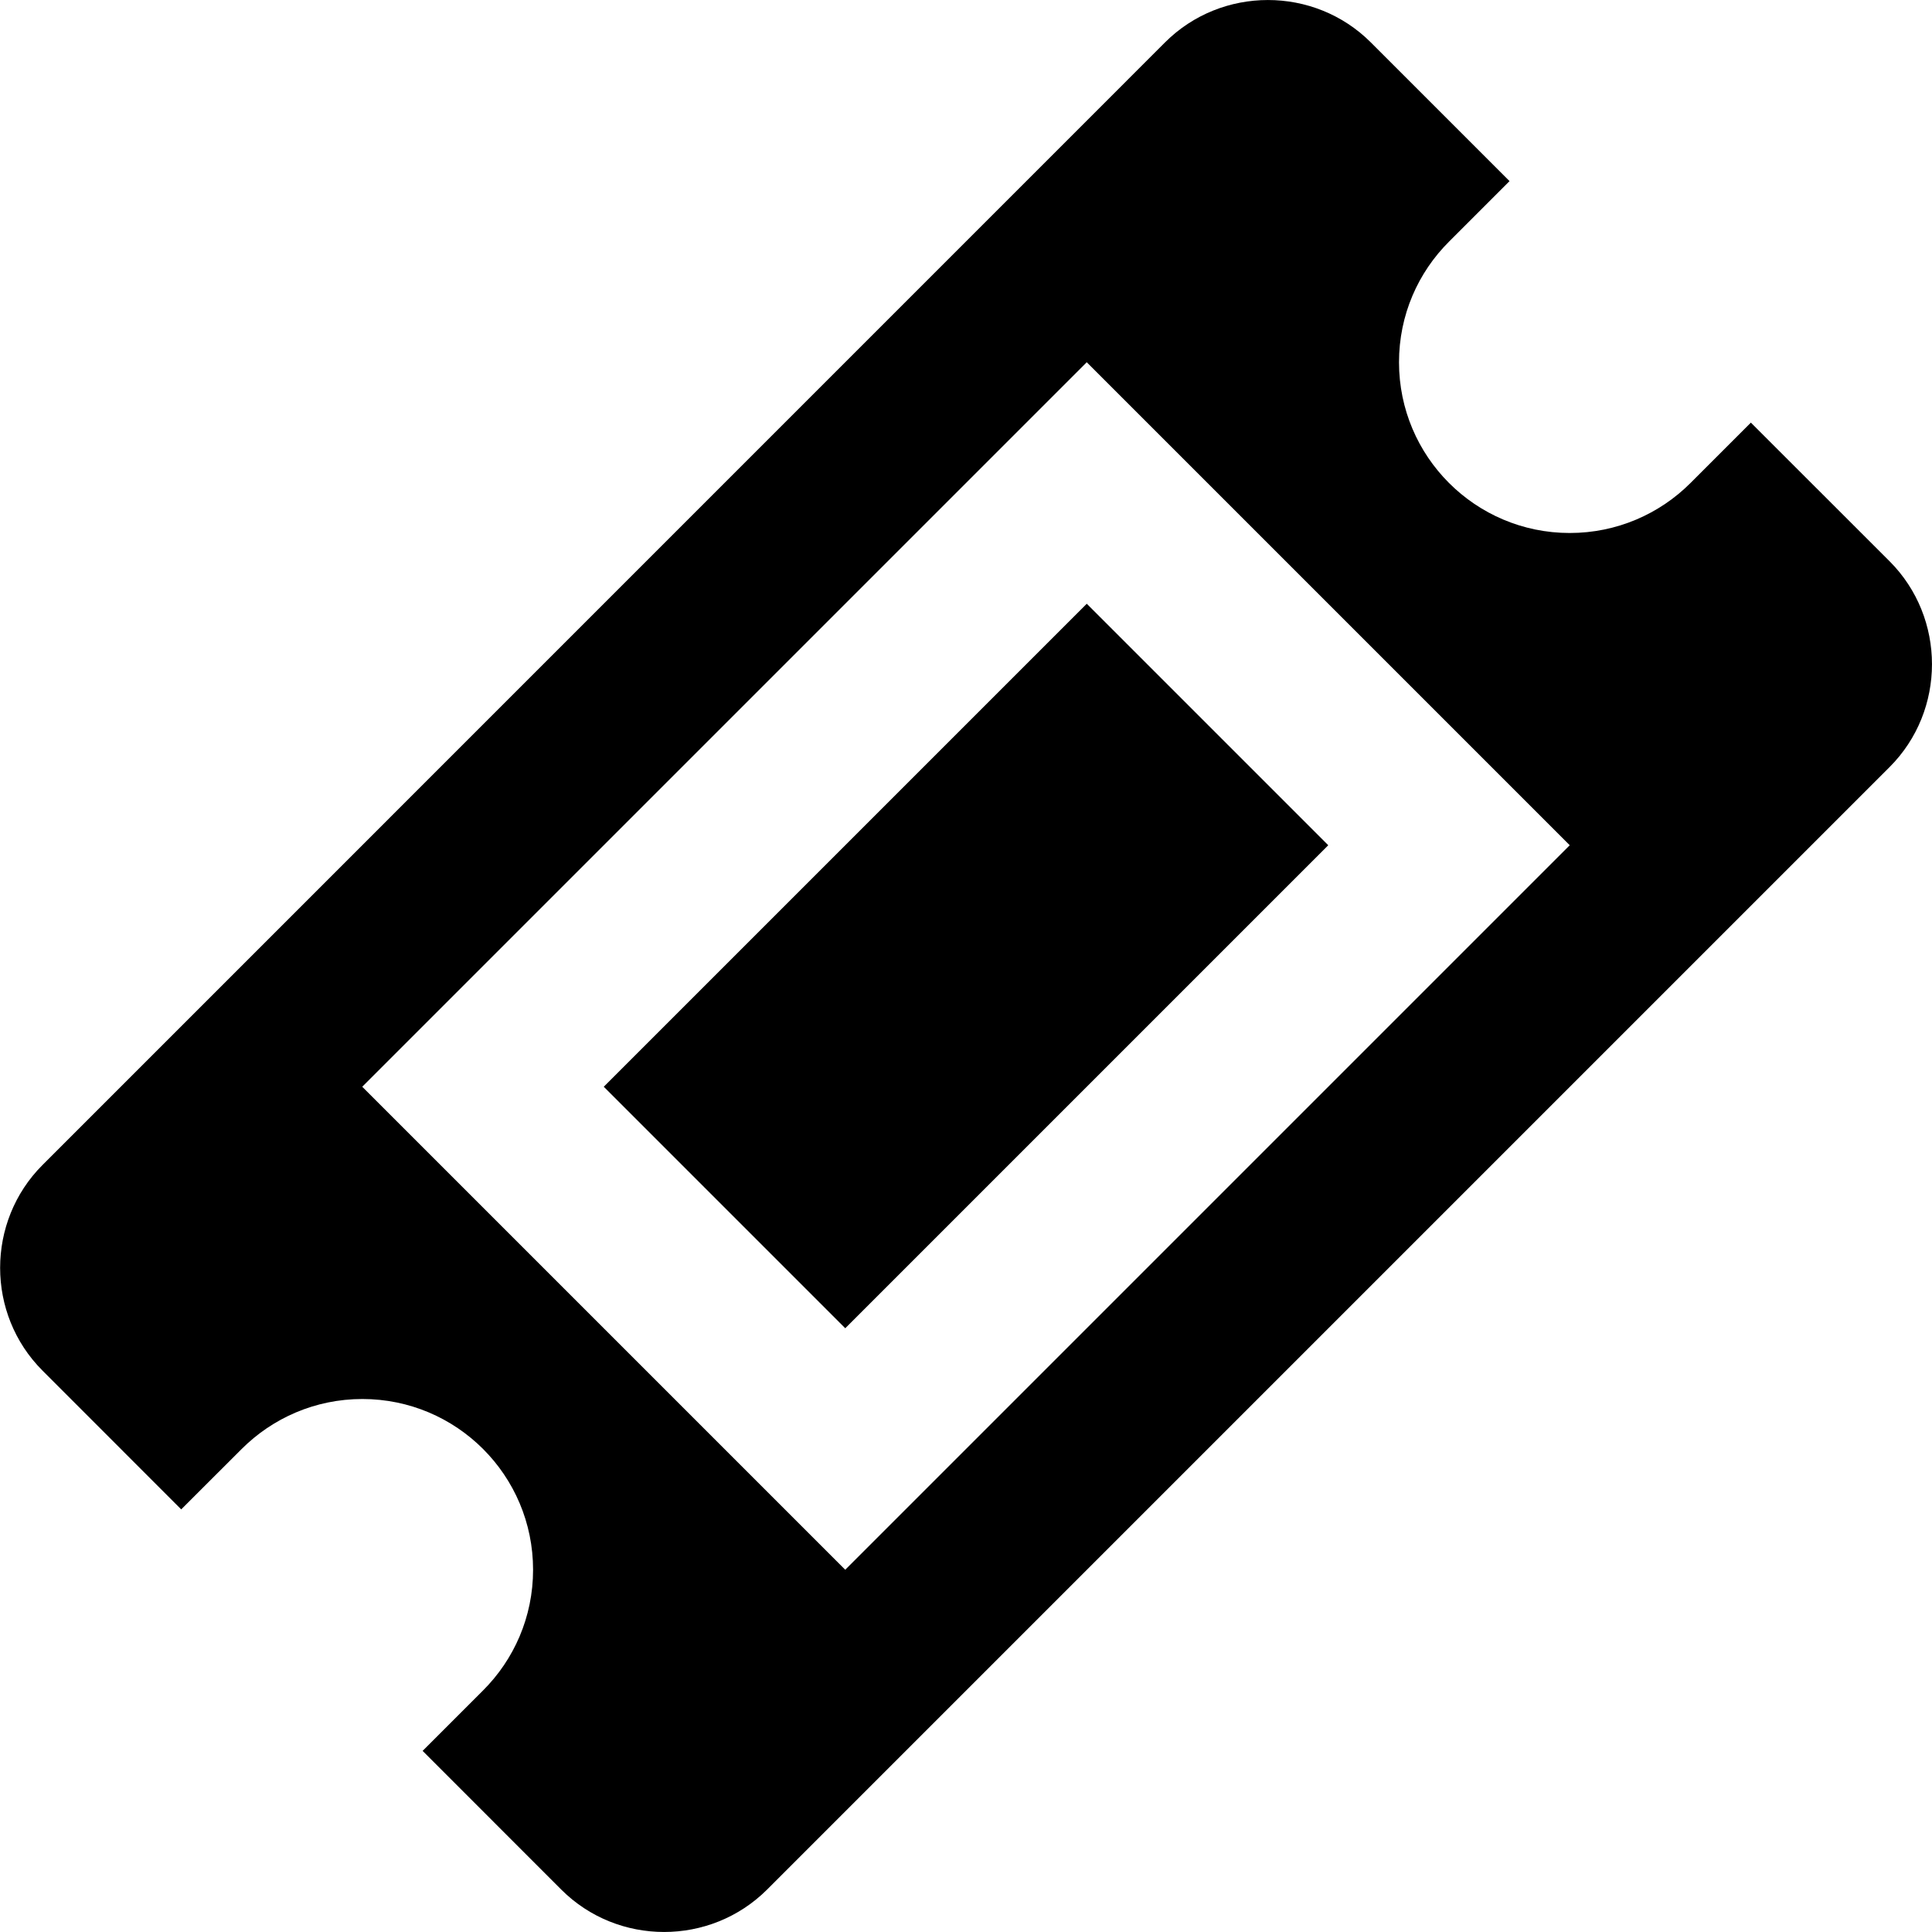 <svg width="24" height="24" viewBox="0 0 24 24" fill="none" xmlns="http://www.w3.org/2000/svg">
<path d="M13.5 7.5L16.5 10.5L10.5 16.5L7.5 13.5L13.5 7.5ZM23.474 6.973L21.75 5.25L21 6C20.616 6.384 20.085 6.621 19.5 6.621C18.328 6.621 17.379 5.671 17.379 4.5C17.379 3.913 17.616 3.384 18.002 3L18.752 2.25L17.028 0.526C16.326 -0.175 15.175 -0.175 14.473 0.526L0.528 14.472C-0.174 15.174 -0.174 16.325 0.528 17.026L2.251 18.75L3 18.002C3.384 17.617 3.915 17.379 4.501 17.379C5.673 17.379 6.622 18.328 6.622 19.5C6.622 20.087 6.385 20.616 6 21L5.25 21.75L6.973 23.474C7.675 24.175 8.824 24.175 9.528 23.474L23.474 9.528C24.175 8.826 24.175 7.676 23.474 6.973ZM10.5 19.5L4.5 13.5L13.5 4.5L19.5 10.5L10.5 19.5Z" fill="black"/>
</svg>
